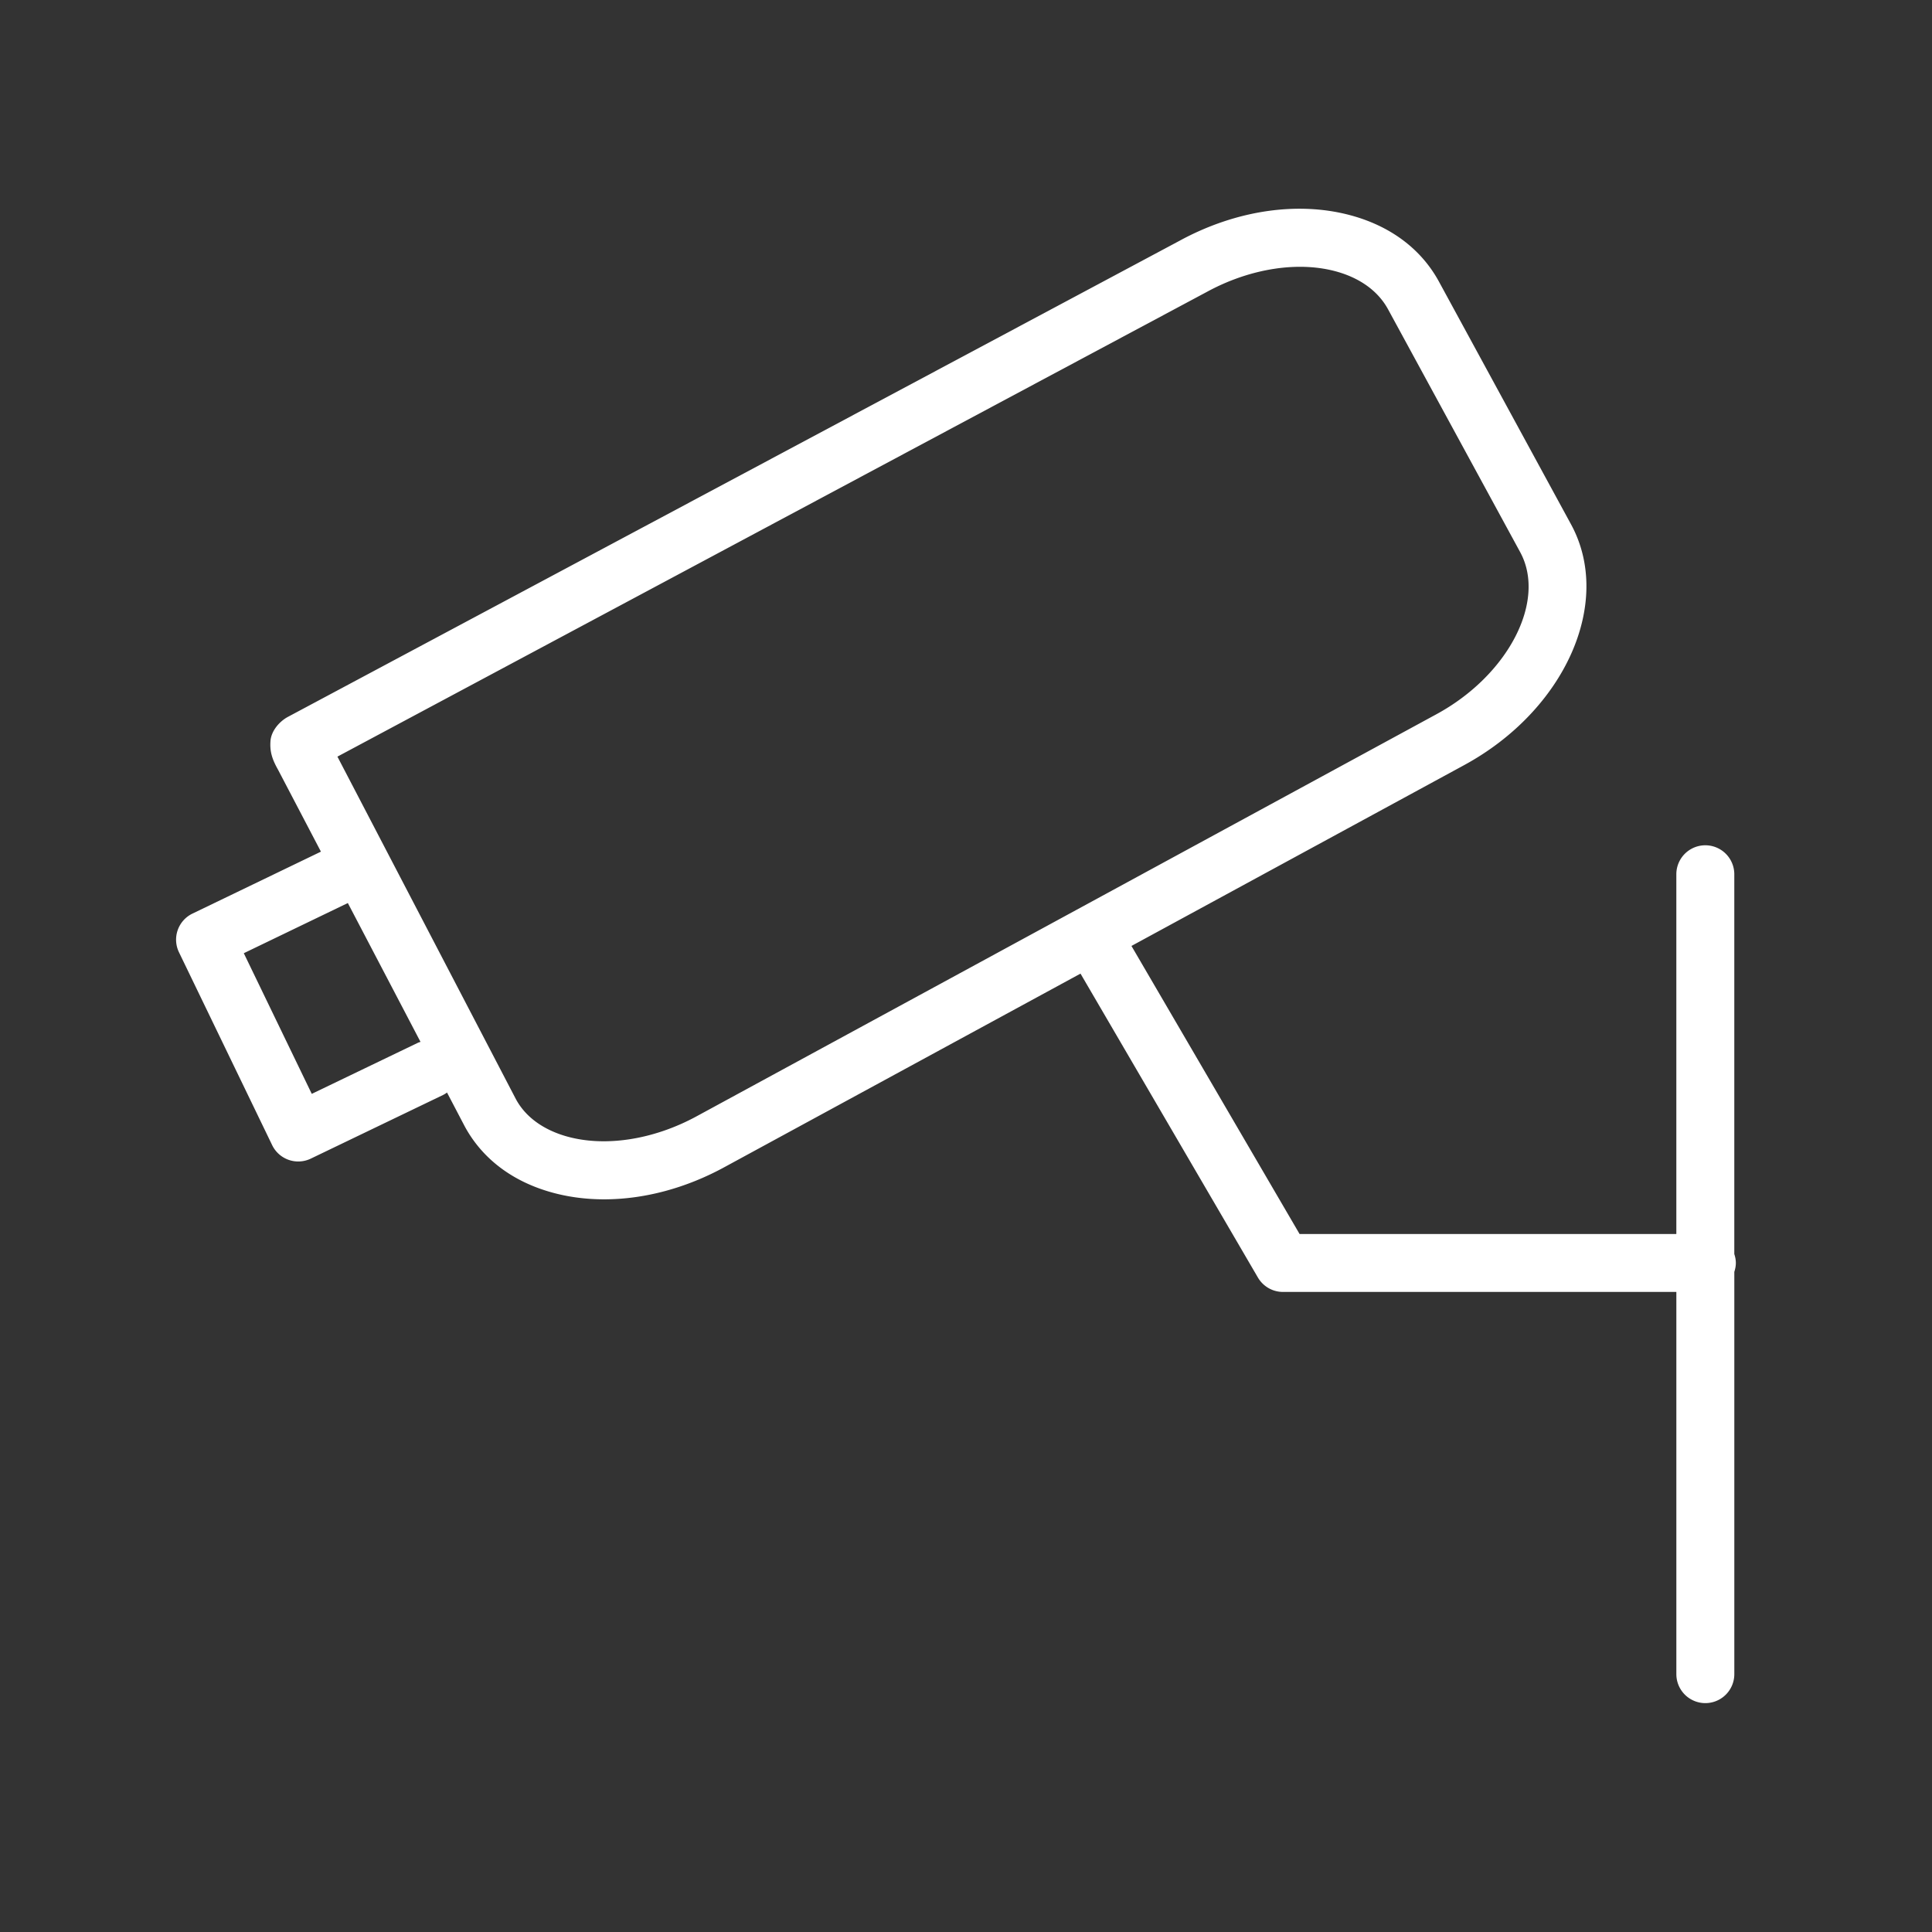 <?xml version="1.0" encoding="UTF-8"?> <svg xmlns="http://www.w3.org/2000/svg" viewBox="0 0 100 100" fill-rule="evenodd"><rect x="0" y="0" width="100" height="100" fill="#333333" stroke="none"/><path d="M89.847 65.371c0-.162-.032-.316-.08-.462V45.252a1.5 1.5 0 1 0-3 0v18.62H67.266l-8.702-14.91 17.207-9.352c5.242-2.842 7.733-8.429 5.552-12.458L74.487 14.59c-.884-1.632-2.395-2.803-4.368-3.386-2.79-.825-6.107-.36-9.086 1.269l-46.127 24.63c-.454.243-.869.737-.906 1.25s.062.906.389 1.483l2.222 4.245-6.648 3.206a1.498 1.498 0 0 0-.699 2.003l4.822 9.98a1.5 1.5 0 0 0 2.001.7l6.838-3.29c.077-.037.146-.083.213-.13l.918 1.753c.883 1.629 2.393 2.797 4.366 3.377.904.267 1.863.397 2.849.397 2.058 0 4.229-.572 6.248-1.678l18.408-10.005 9.183 15.732c.27.461.763.744 1.296.744h20.362v19.783a1.5 1.5 0 0 0 3 0v-20.82c.046-.146.079-.299.079-.462zM21.625 53.977l-5.488 2.641-3.518-7.28 5.385-2.597 3.761 7.186c-.047.016-.095.028-.14.05zm14.456 3.789c-2.263 1.238-4.809 1.625-6.812 1.036-.831-.244-1.951-.777-2.564-1.907l-9.24-17.732L62.46 15.112c2.265-1.236 4.812-1.621 6.811-1.03.831.245 1.953.781 2.581 1.939l6.835 12.562c1.369 2.528-.62 6.37-4.346 8.39l-38.26 20.793z" fill="#ffffff"></path></svg> 